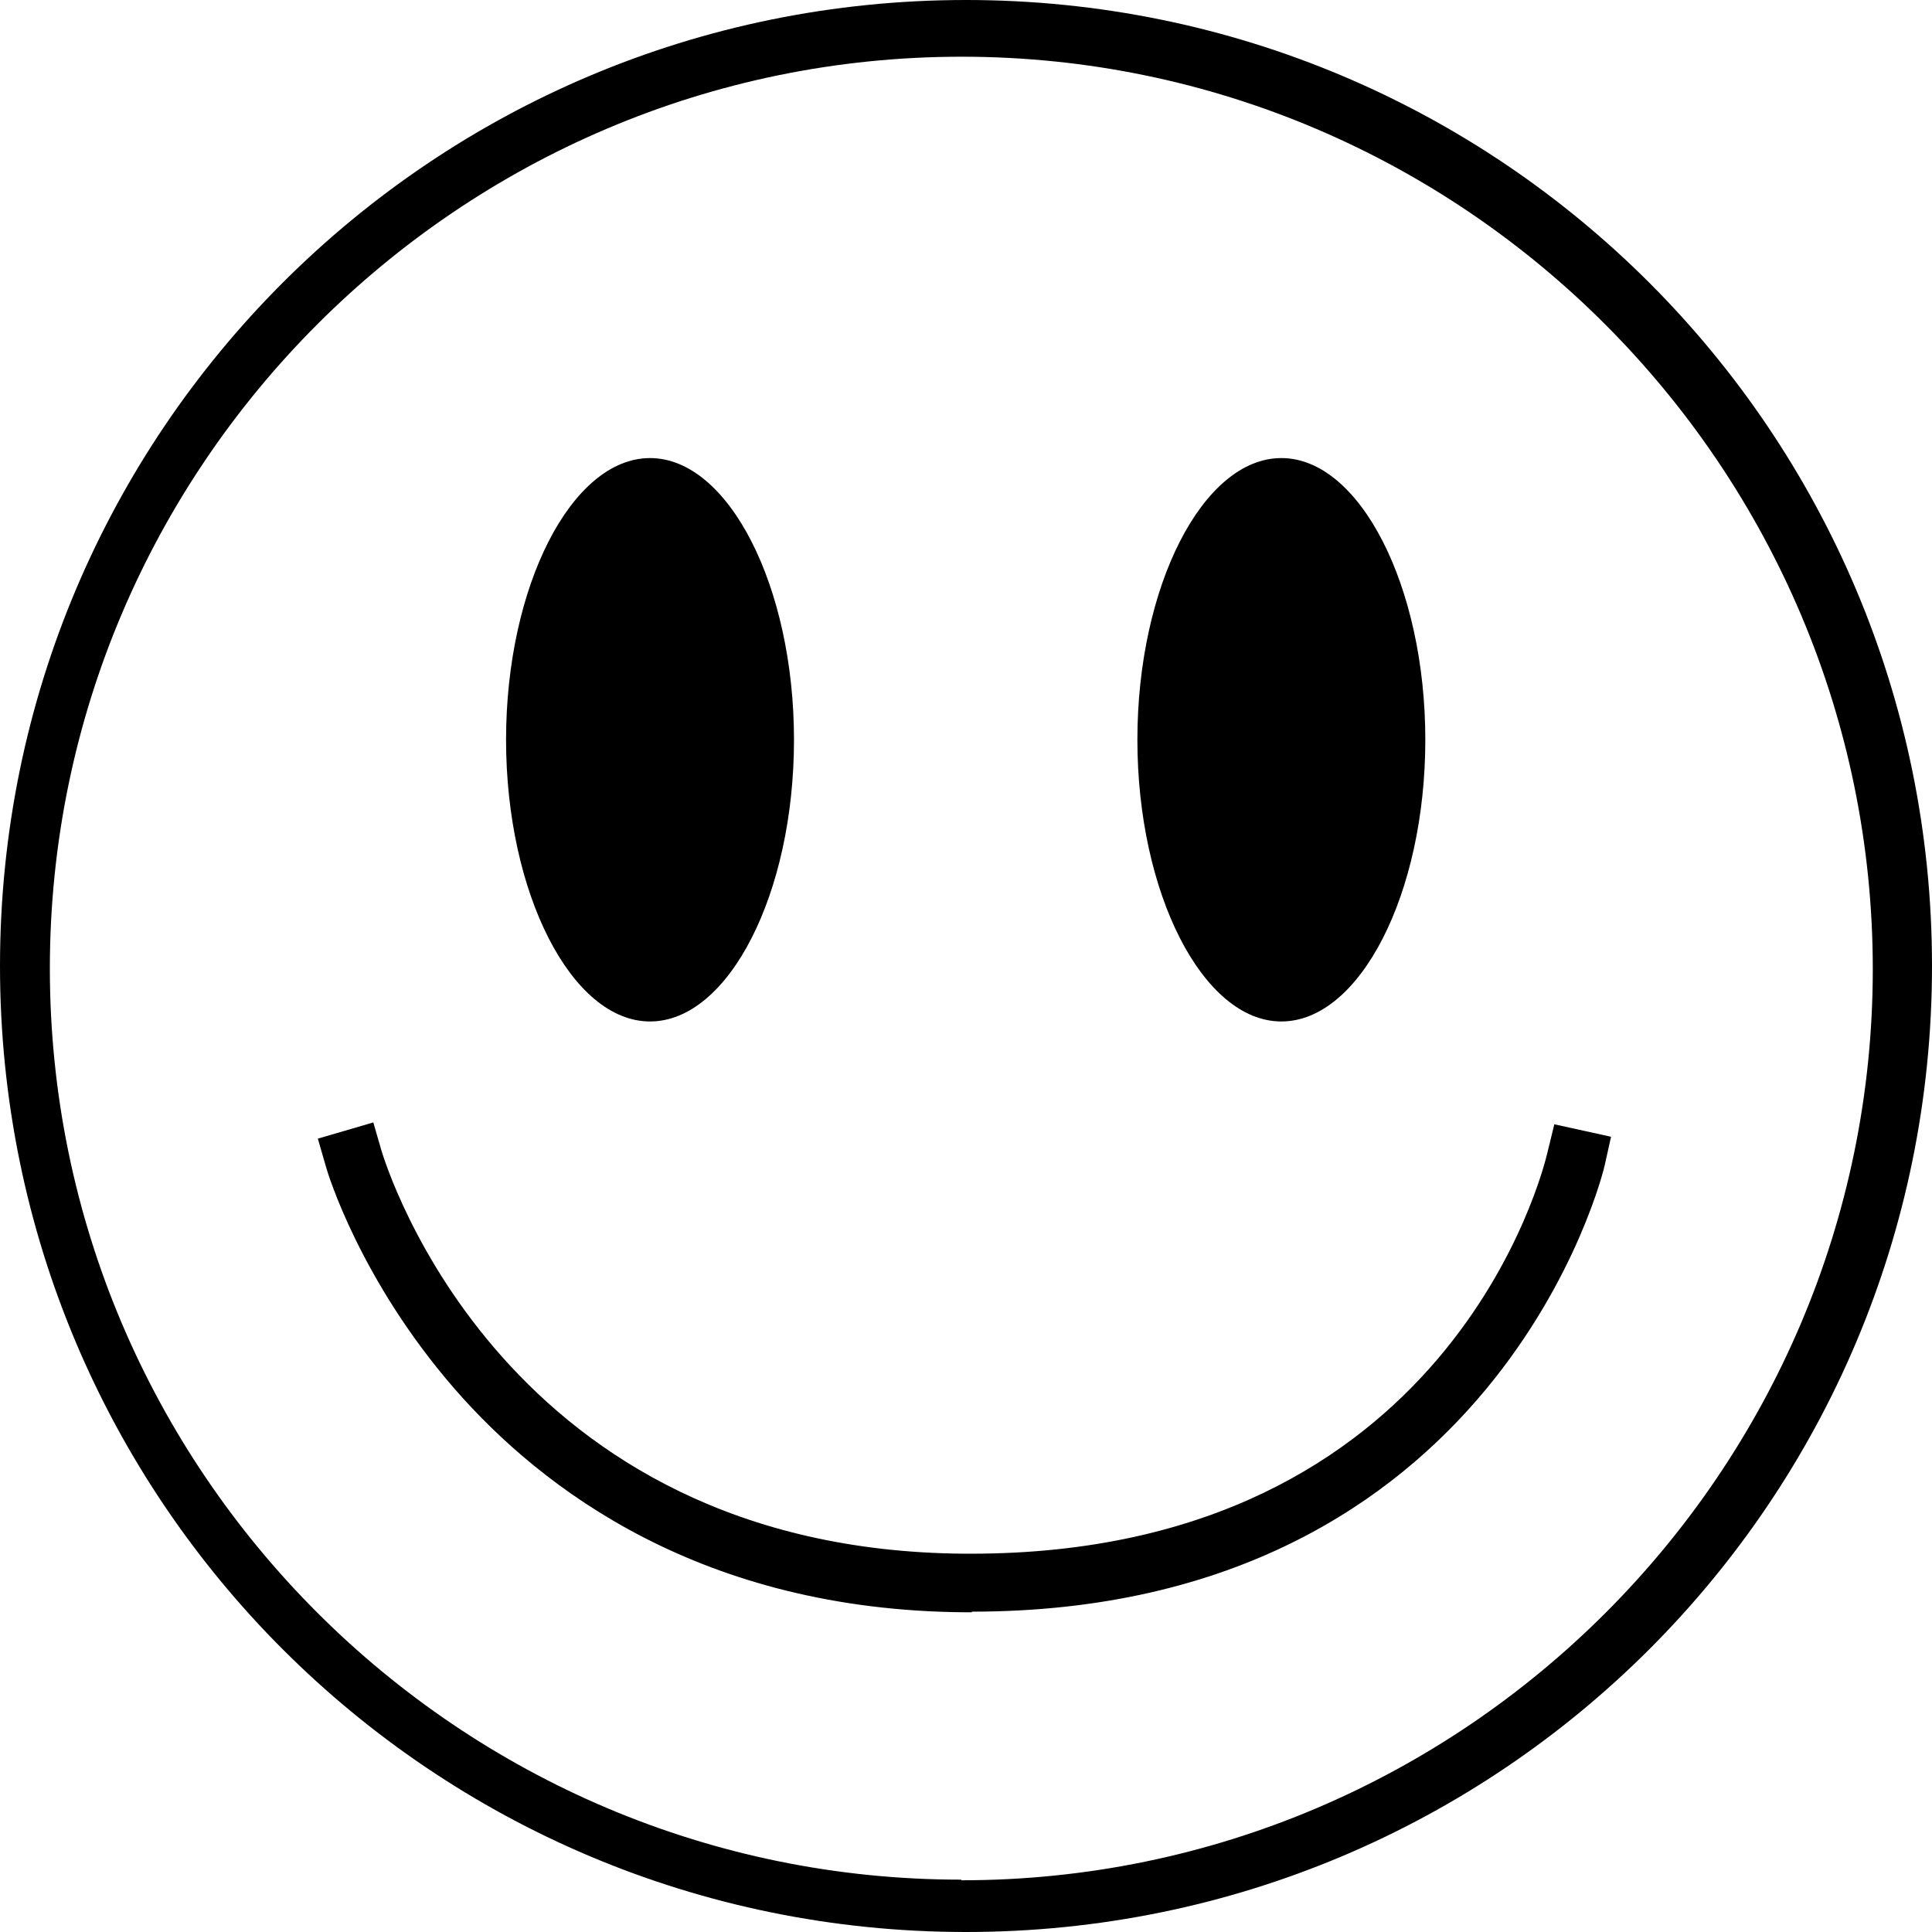 <?xml version="1.0" encoding="UTF-8"?>
<svg id="Layer_1" data-name="Layer 1" xmlns="http://www.w3.org/2000/svg" xmlns:xlink="http://www.w3.org/1999/xlink" viewBox="0 0 31 31">
  <defs>
    <style>
      .cls-1 {
        clip-path: url(#clippath);
      }

      .cls-2 {
        fill: none;
      }

      .cls-2, .cls-3 {
        stroke-width: 0px;
      }

      .cls-3 {
        fill: #000;
      }
    </style>
    <clipPath id="clippath">
      <rect class="cls-2" width="31" height="31"/>
    </clipPath>
  </defs>
  <g class="cls-1">
    <g>
      <path class="cls-3" d="M22.87,11.87c0,2.47-1.05,4.52-2.31,4.52s-2.31-2.06-2.31-4.52,1.05-4.52,2.31-4.52,2.31,2.06,2.31,4.52ZM12.74,11.87c0,2.47-1.05,4.52-2.31,4.52s-2.31-2.06-2.31-4.52,1.05-4.52,2.31-4.52,2.31,2.06,2.31,4.52Z"/>
      <path class="cls-3" d="M15.5,0c8.57,0,15.5,6.93,15.5,15.5s-6.93,15.5-15.5,15.5S0,24.07,0,15.5,6.93,0,15.5,0ZM15.43,30.17c8.06,0,14.62-6.57,14.62-14.62S23.49.91,15.43.91.8,7.48.8,15.54s6.56,14.62,14.62,14.62Z"/>
      <path class="cls-3" d="M15.6,25.87h-.11c-4.23-.03-6.79-1.97-8.2-3.59-1.52-1.75-2.04-3.48-2.06-3.56l-.13-.45.89-.26.13.45c.08.26,1.97,6.42,9.36,6.47h.1c7.69,0,9.19-6.18,9.25-6.44l.11-.45.91.2-.1.45c-.01.07-1.71,7.17-10.16,7.17Z"/>
    </g>
  </g>
</svg>